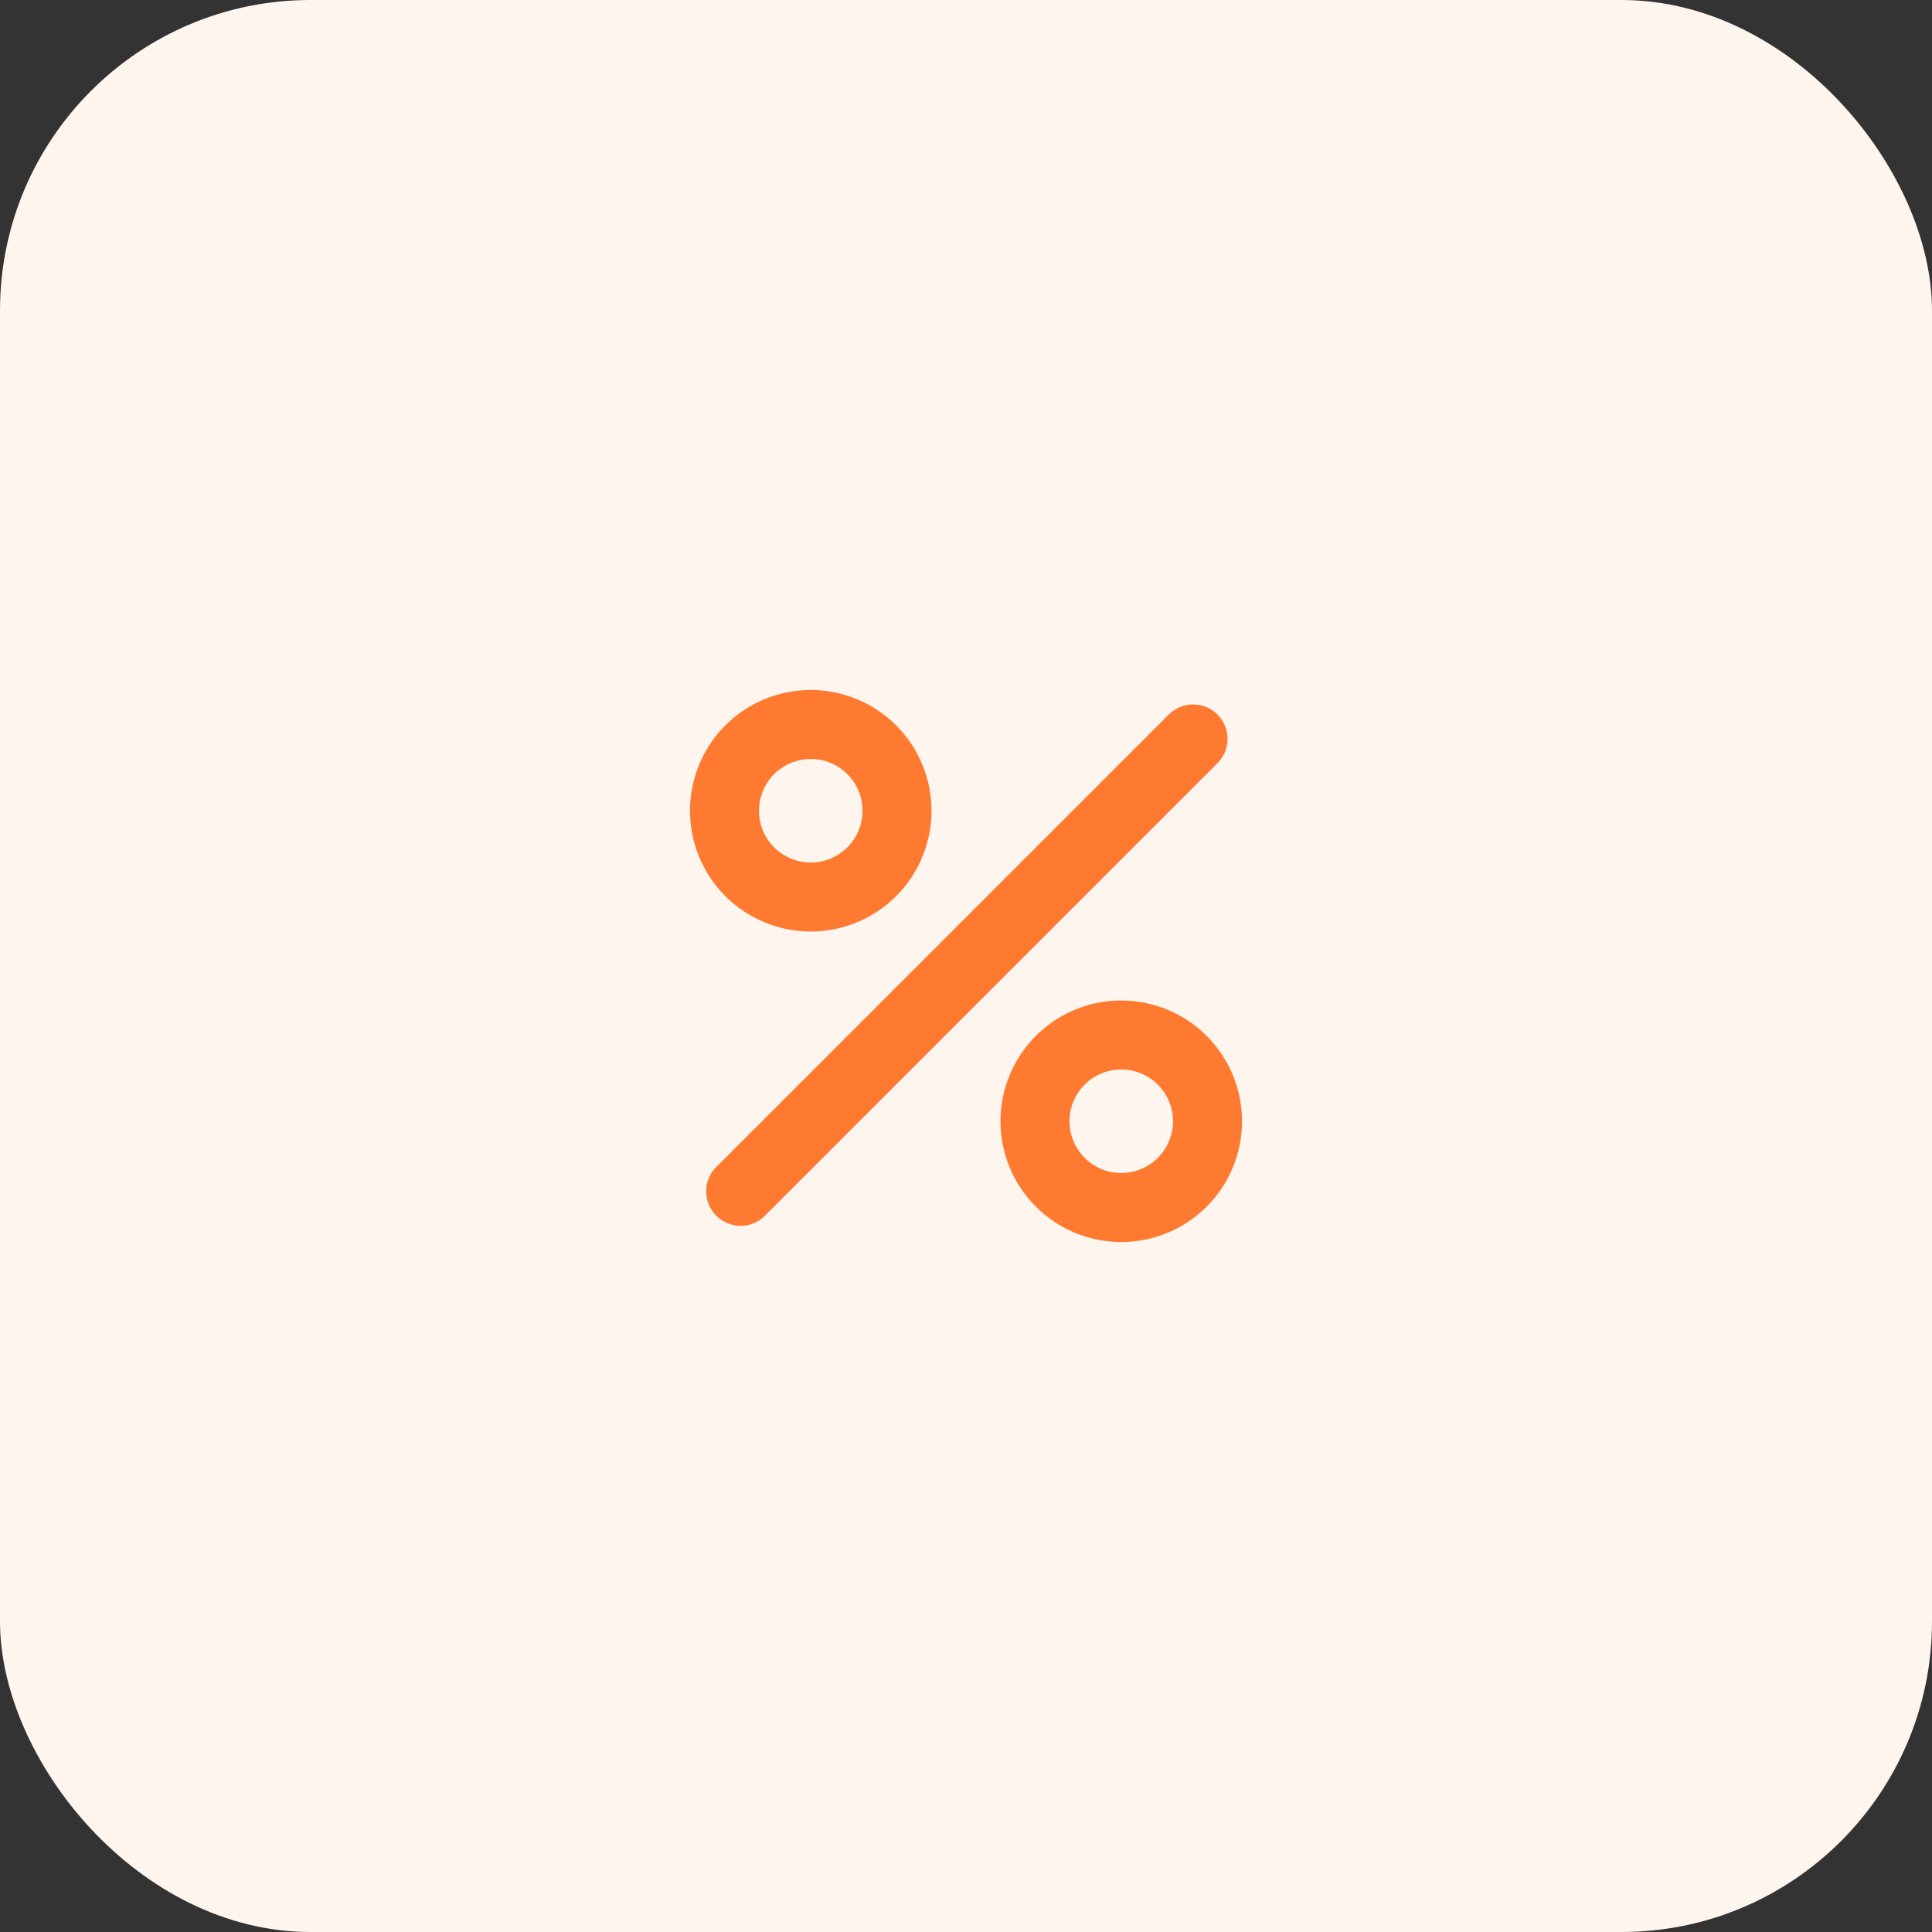 <svg xmlns="http://www.w3.org/2000/svg" width="56" height="56" viewBox="0 0 56 56">
  <rect x="0" y="0" width="56" height="56" fill="#333333" stroke="none"/>
  <g id="functionality_07" transform="translate(-1000 -1319)">
    <rect id="Rectangle_3919" data-name="Rectangle 3919" width="56" height="56" rx="9" transform="translate(1000 1319)" fill="#fff5ef"/>
    <g id="percent_black_24dp" transform="translate(1016 1335)">
      <g id="Group_1173" data-name="Group 1173">
        <rect id="Rectangle_3954" data-name="Rectangle 3954" width="24" height="24" fill="none"/>
      </g>
      <g id="Group_1175" data-name="Group 1175">
        <g id="Group_1174" data-name="Group 1174">
          <path id="Path_3291" data-name="Path 3291" d="M7.5,4A3.5,3.5,0,1,0,11,7.5,3.5,3.5,0,0,0,7.5,4Zm0,5A1.5,1.5,0,1,1,9,7.5,1.5,1.5,0,0,1,7.5,9Zm9,4A3.5,3.5,0,1,0,20,16.5,3.5,3.5,0,0,0,16.5,13Zm0,5A1.5,1.5,0,1,1,18,16.5,1.5,1.5,0,0,1,16.5,18ZM19.29,4.71a1,1,0,0,1,0,1.41L6.12,19.29a1,1,0,0,1-1.41-1.41L17.88,4.71A1,1,0,0,1,19.29,4.71Z" fill="#FF7A31"/>
        </g>
      </g>
    </g>
  </g>
</svg>
